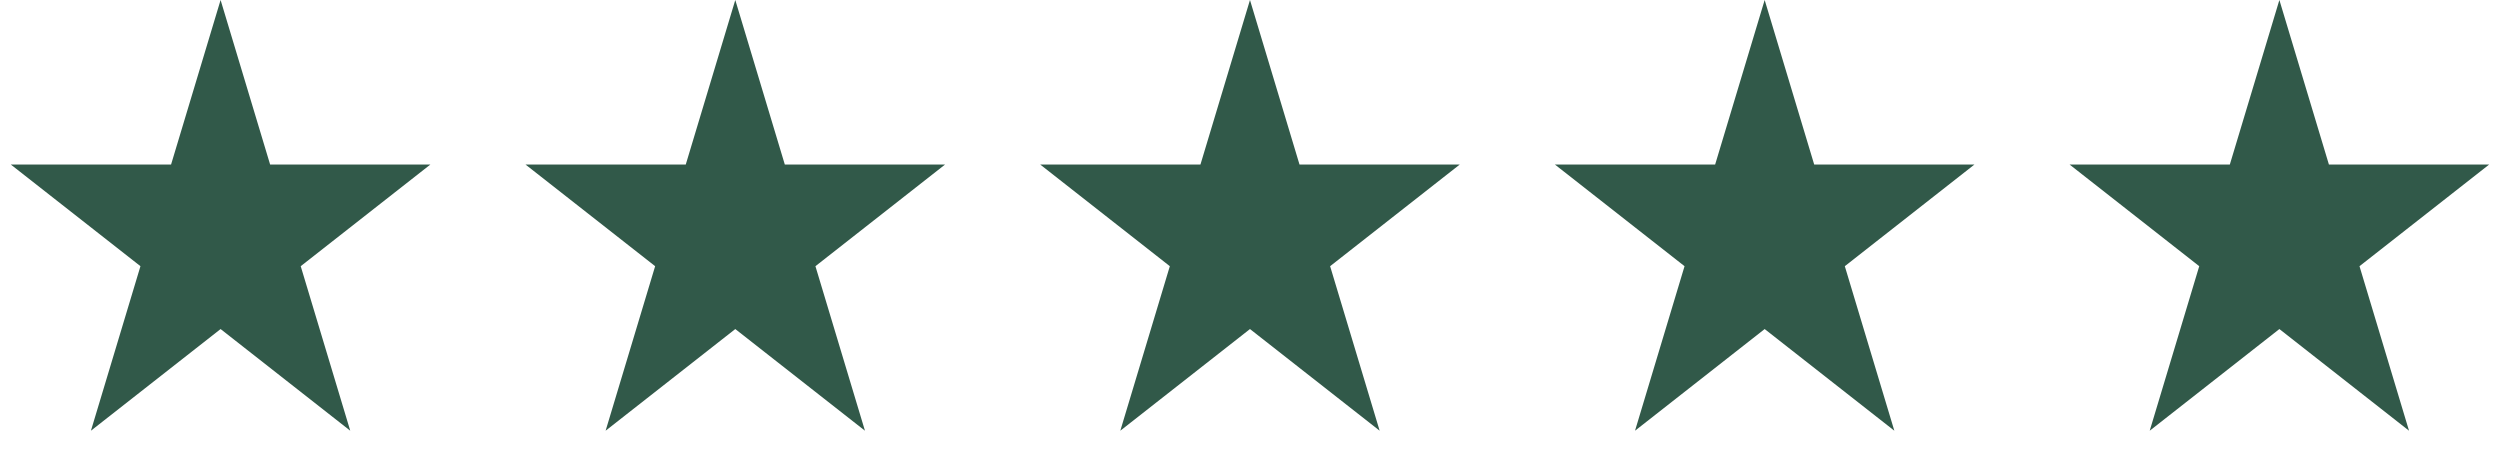 <svg width="105" height="20" viewBox="0 0 105 20" fill="none" xmlns="http://www.w3.org/2000/svg">
<path d="M9.265 0L11.345 6.91H18.076L12.63 11.18L14.71 18.09L9.265 13.82L3.819 18.09L5.899 11.18L0.453 6.91H7.185L9.265 0Z" fill="#315949"/>
<path d="M30.882 0L32.962 6.91H39.693L34.248 11.18L36.328 18.09L30.882 13.82L25.436 18.09L27.516 11.18L22.071 6.91H28.802L30.882 0Z" fill="#315949"/>
<path d="M52.499 0L54.579 6.91H61.31L55.865 11.18L57.945 18.09L52.499 13.82L47.053 18.09L49.133 11.18L43.688 6.91H50.419L52.499 0Z" fill="#315949"/>
<path d="M74.116 0L76.196 6.91H82.927L77.482 11.18L79.562 18.09L74.116 13.82L68.671 18.09L70.751 11.18L65.305 6.91H72.036L74.116 0Z" fill="#315949"/>
<path d="M95.734 0L97.814 6.91H104.545L99.099 11.18L101.179 18.09L95.734 13.82L90.288 18.09L92.368 11.18L86.922 6.91H93.653L95.734 0Z" fill="#315949"/>
</svg>
